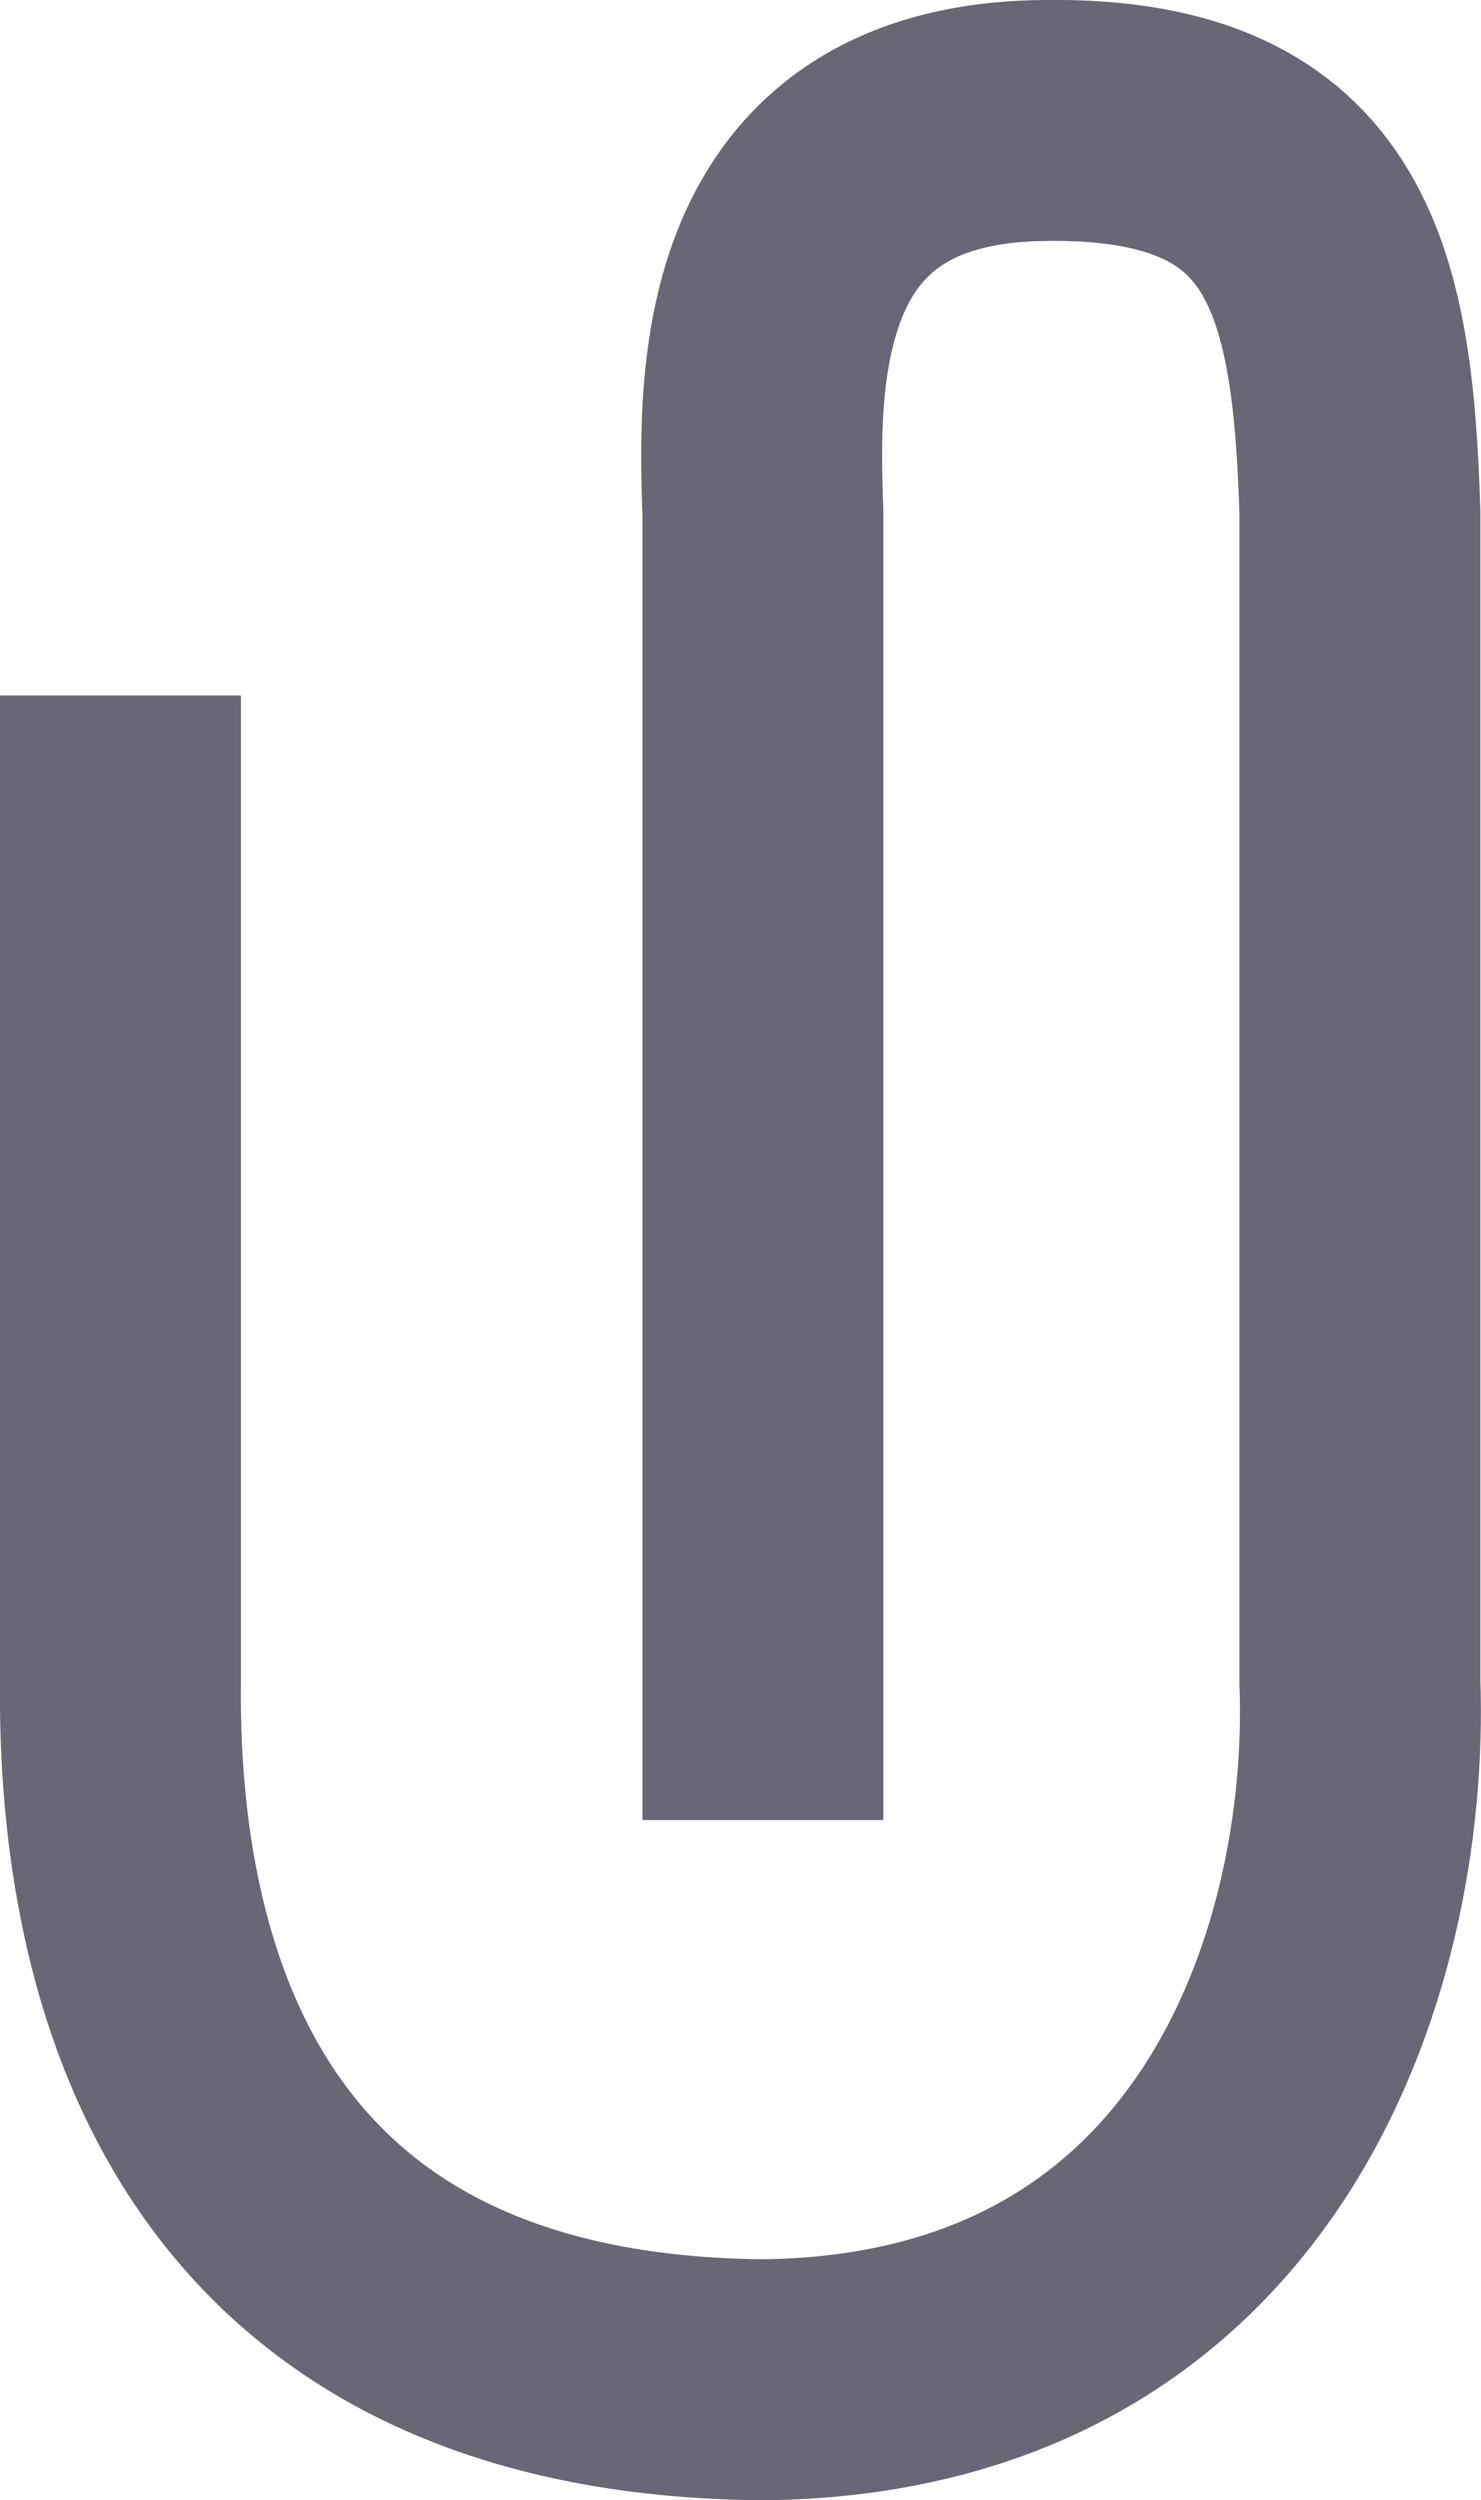 <svg xmlns="http://www.w3.org/2000/svg" width="9.221" height="15.563" viewBox="0 0 9.221 15.563">
  <path id="attach" d="M0,0V6.139c-.016,1.533.406,4.314,4,4.345,2.953-.031,3.781-2.593,3.717-4.345V-1.137C7.672-2.609,7.453-3.625,5.7-3.578S3.969-1.984,4-1.137V7" transform="translate(0.75 4.329)" fill="none" stroke="#686775" stroke-width="1.5"/>
</svg>
